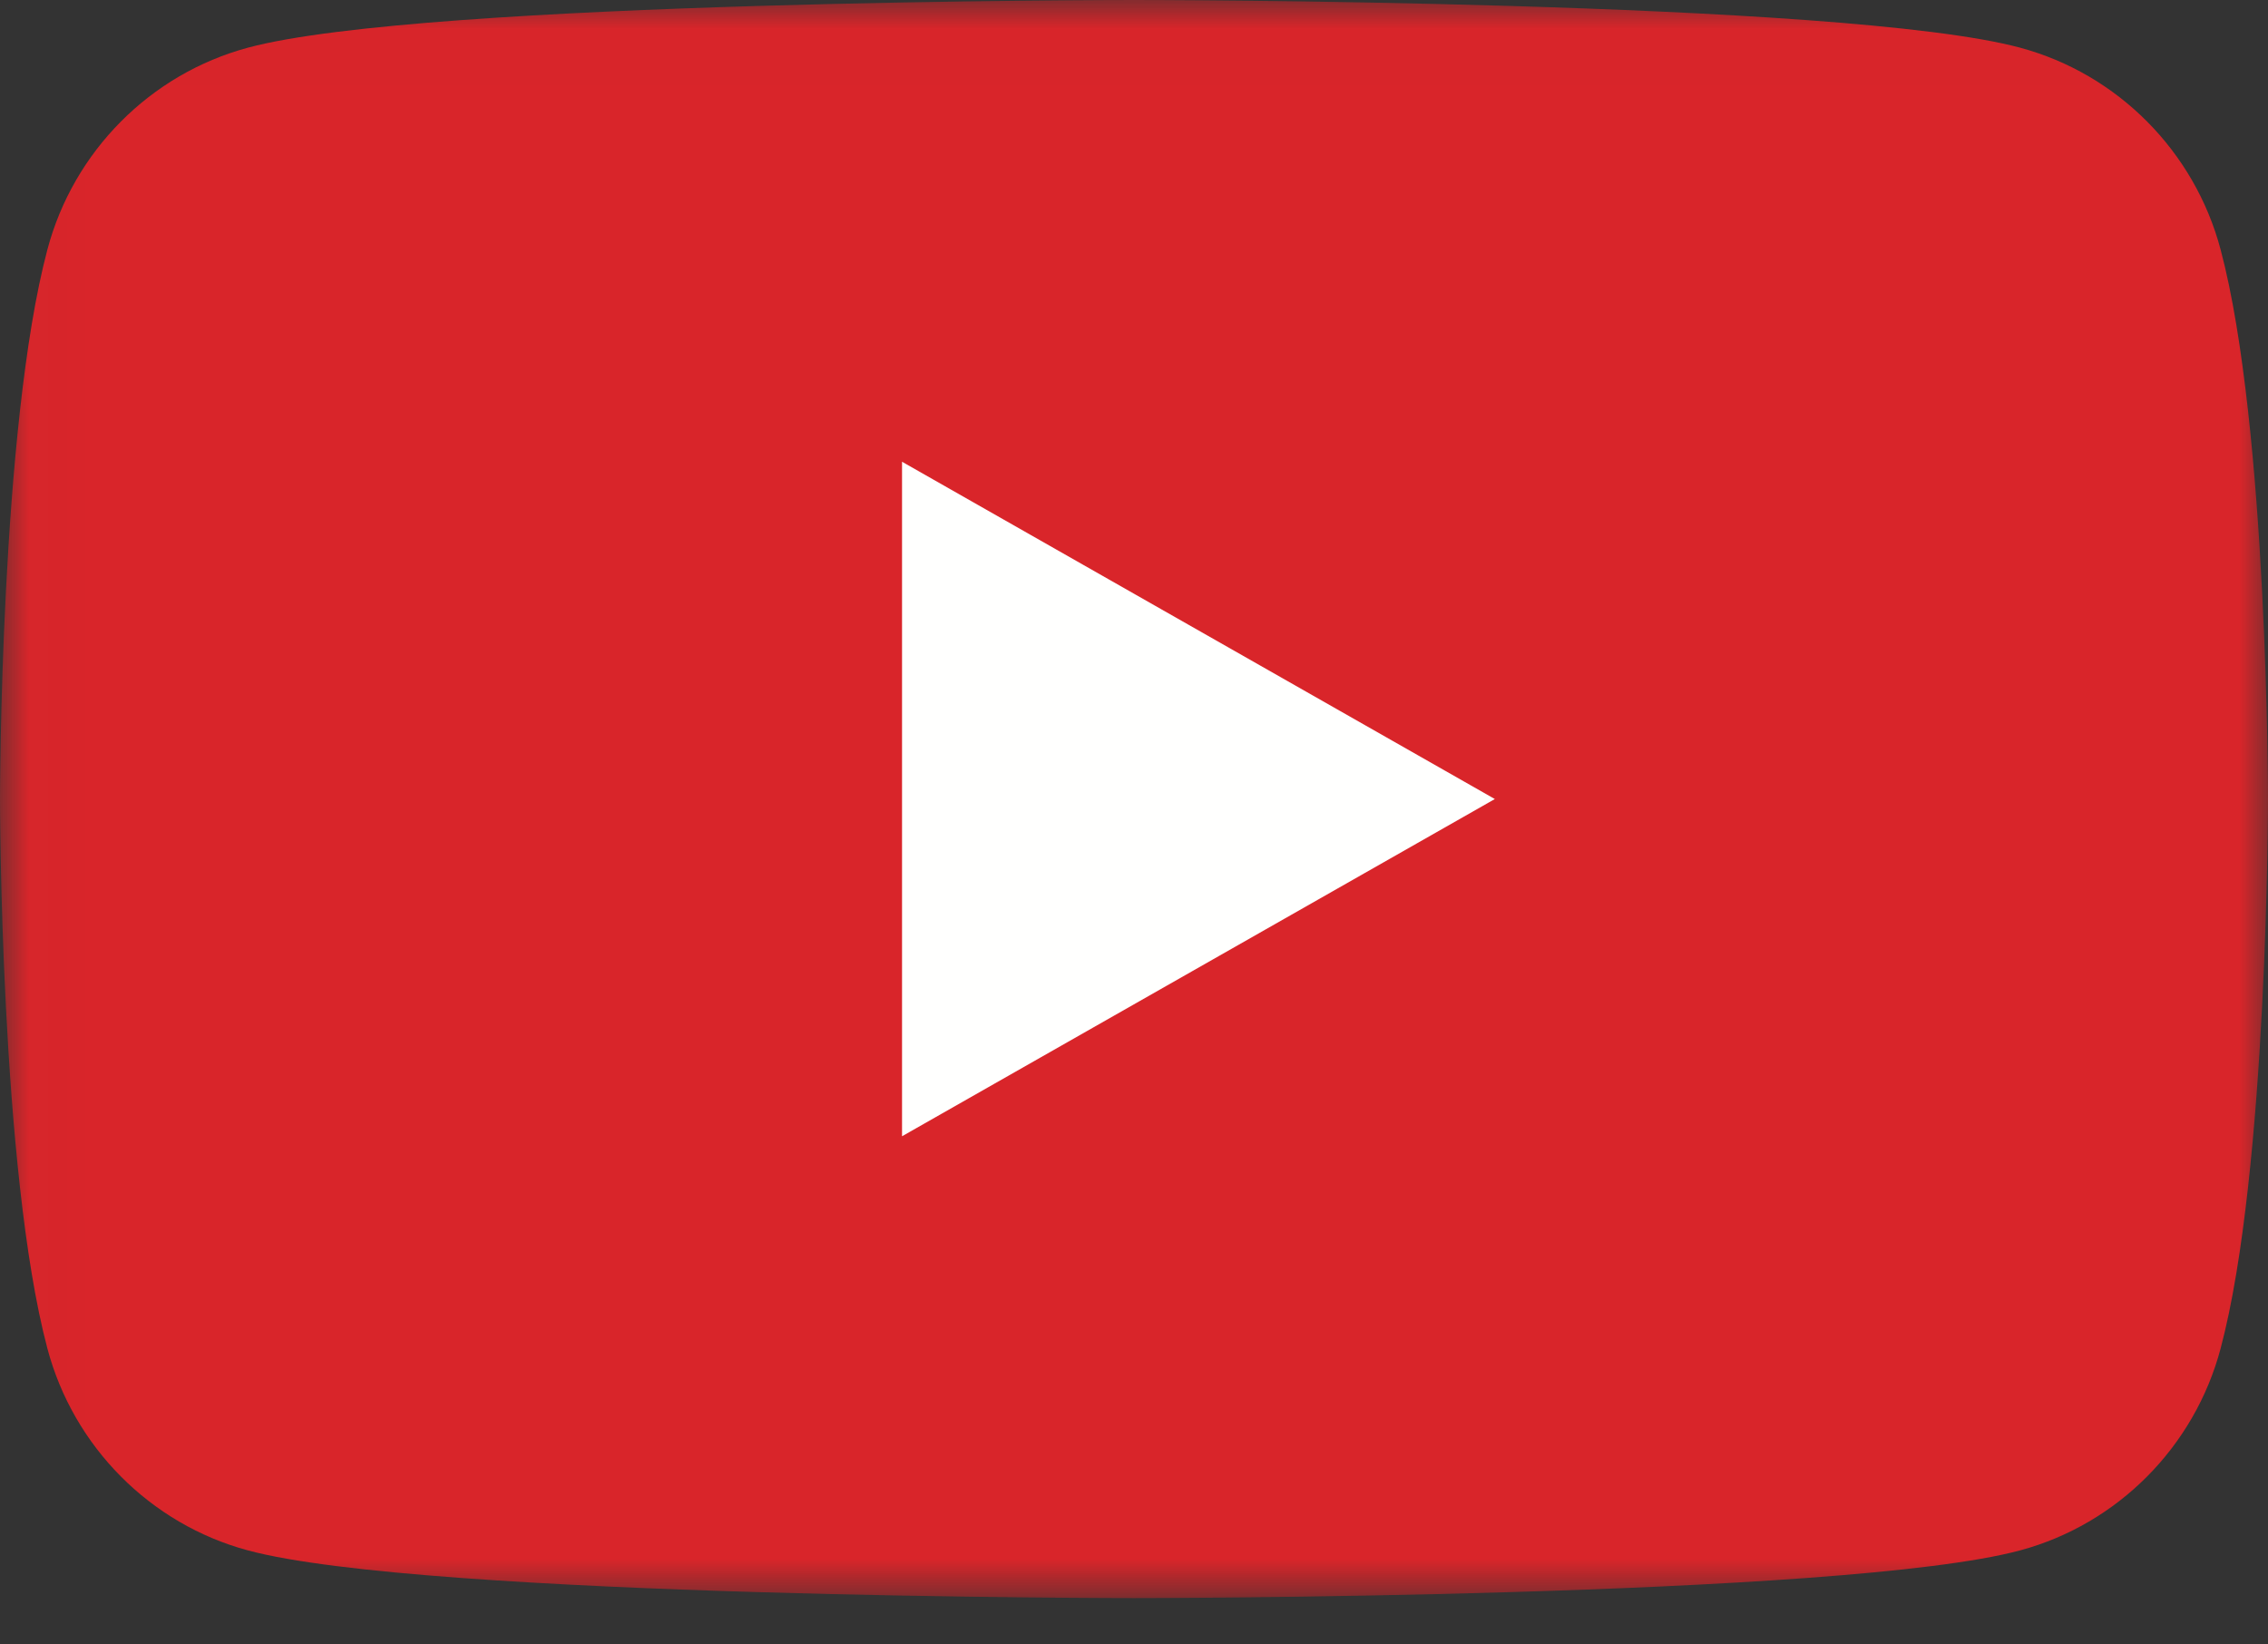 <?xml version="1.0" encoding="UTF-8"?>
<svg width="40px" height="29px" viewBox="0 0 40 29" version="1.1" xmlns="http://www.w3.org/2000/svg" xmlns:xlink="http://www.w3.org/1999/xlink">
    <rect x="0" y="0" width="40" height="29" fill="#333333" stroke="none"/>
    <!-- Generator: Sketch 63.1 (92452) - https://sketch.com -->
    <title>yt_icon_rgb</title>
    <desc>Created with Sketch.</desc>
    <defs>
        <polygon id="path-1" points="0.014 0.009 40 0.009 40 28.182 0.014 28.182"></polygon>
    </defs>
    <g id="✅-HOYERRELAUNCH-15---Landingpage" stroke="none" stroke-width="1" fill="none" fill-rule="evenodd">
        <g id="P08_Landingpage-1440" transform="translate(-308, -5771)">
            <g id="Component/Footer/Landingpage-default-1440" transform="translate(1, 5723)">
                <g id="Footer_White">
                    <g id="icons/social-media/sprite-grau-Desktop" transform="translate(114.497, 42)">
                        <g id="Social-Media-Icons-grey">
                            <g id="yt_icon_rgb" transform="translate(192.503, 6)">
                                <g id="Group-3">
                                    <mask id="mask-2" fill="white">
                                        <use xlink:href="#path-1"></use>
                                    </mask>
                                    <g id="Clip-2"></g>
                                    <path d="M39.164,4.401 C38.704,2.668 37.349,1.304 35.628,0.841 C32.508,0 20,0 20,0 C20,0 7.492,0 4.372,0.841 C2.651,1.304 1.296,2.668 0.836,4.401 C0,7.54 0,14.091 0,14.091 C0,14.091 0,20.641 0.836,23.781 C1.296,25.513 2.651,26.878 4.372,27.341 C7.492,28.182 20,28.182 20,28.182 C20,28.182 32.508,28.182 35.628,27.341 C37.349,26.878 38.704,25.513 39.164,23.781 C40,20.641 40,14.091 40,14.091 C40,14.091 40,7.54 39.164,4.401" id="Fill-1" fill="#D9252A" mask="url(#mask-2)"></path>
                                </g>
                                <polyline id="Fill-4" fill="#FFFFFE" points="15.909 20.038 26.364 14.091 15.909 8.143 15.909 20.038"></polyline>
                            </g>
                        </g>
                    </g>
                </g>
            </g>
        </g>
    </g>
</svg>